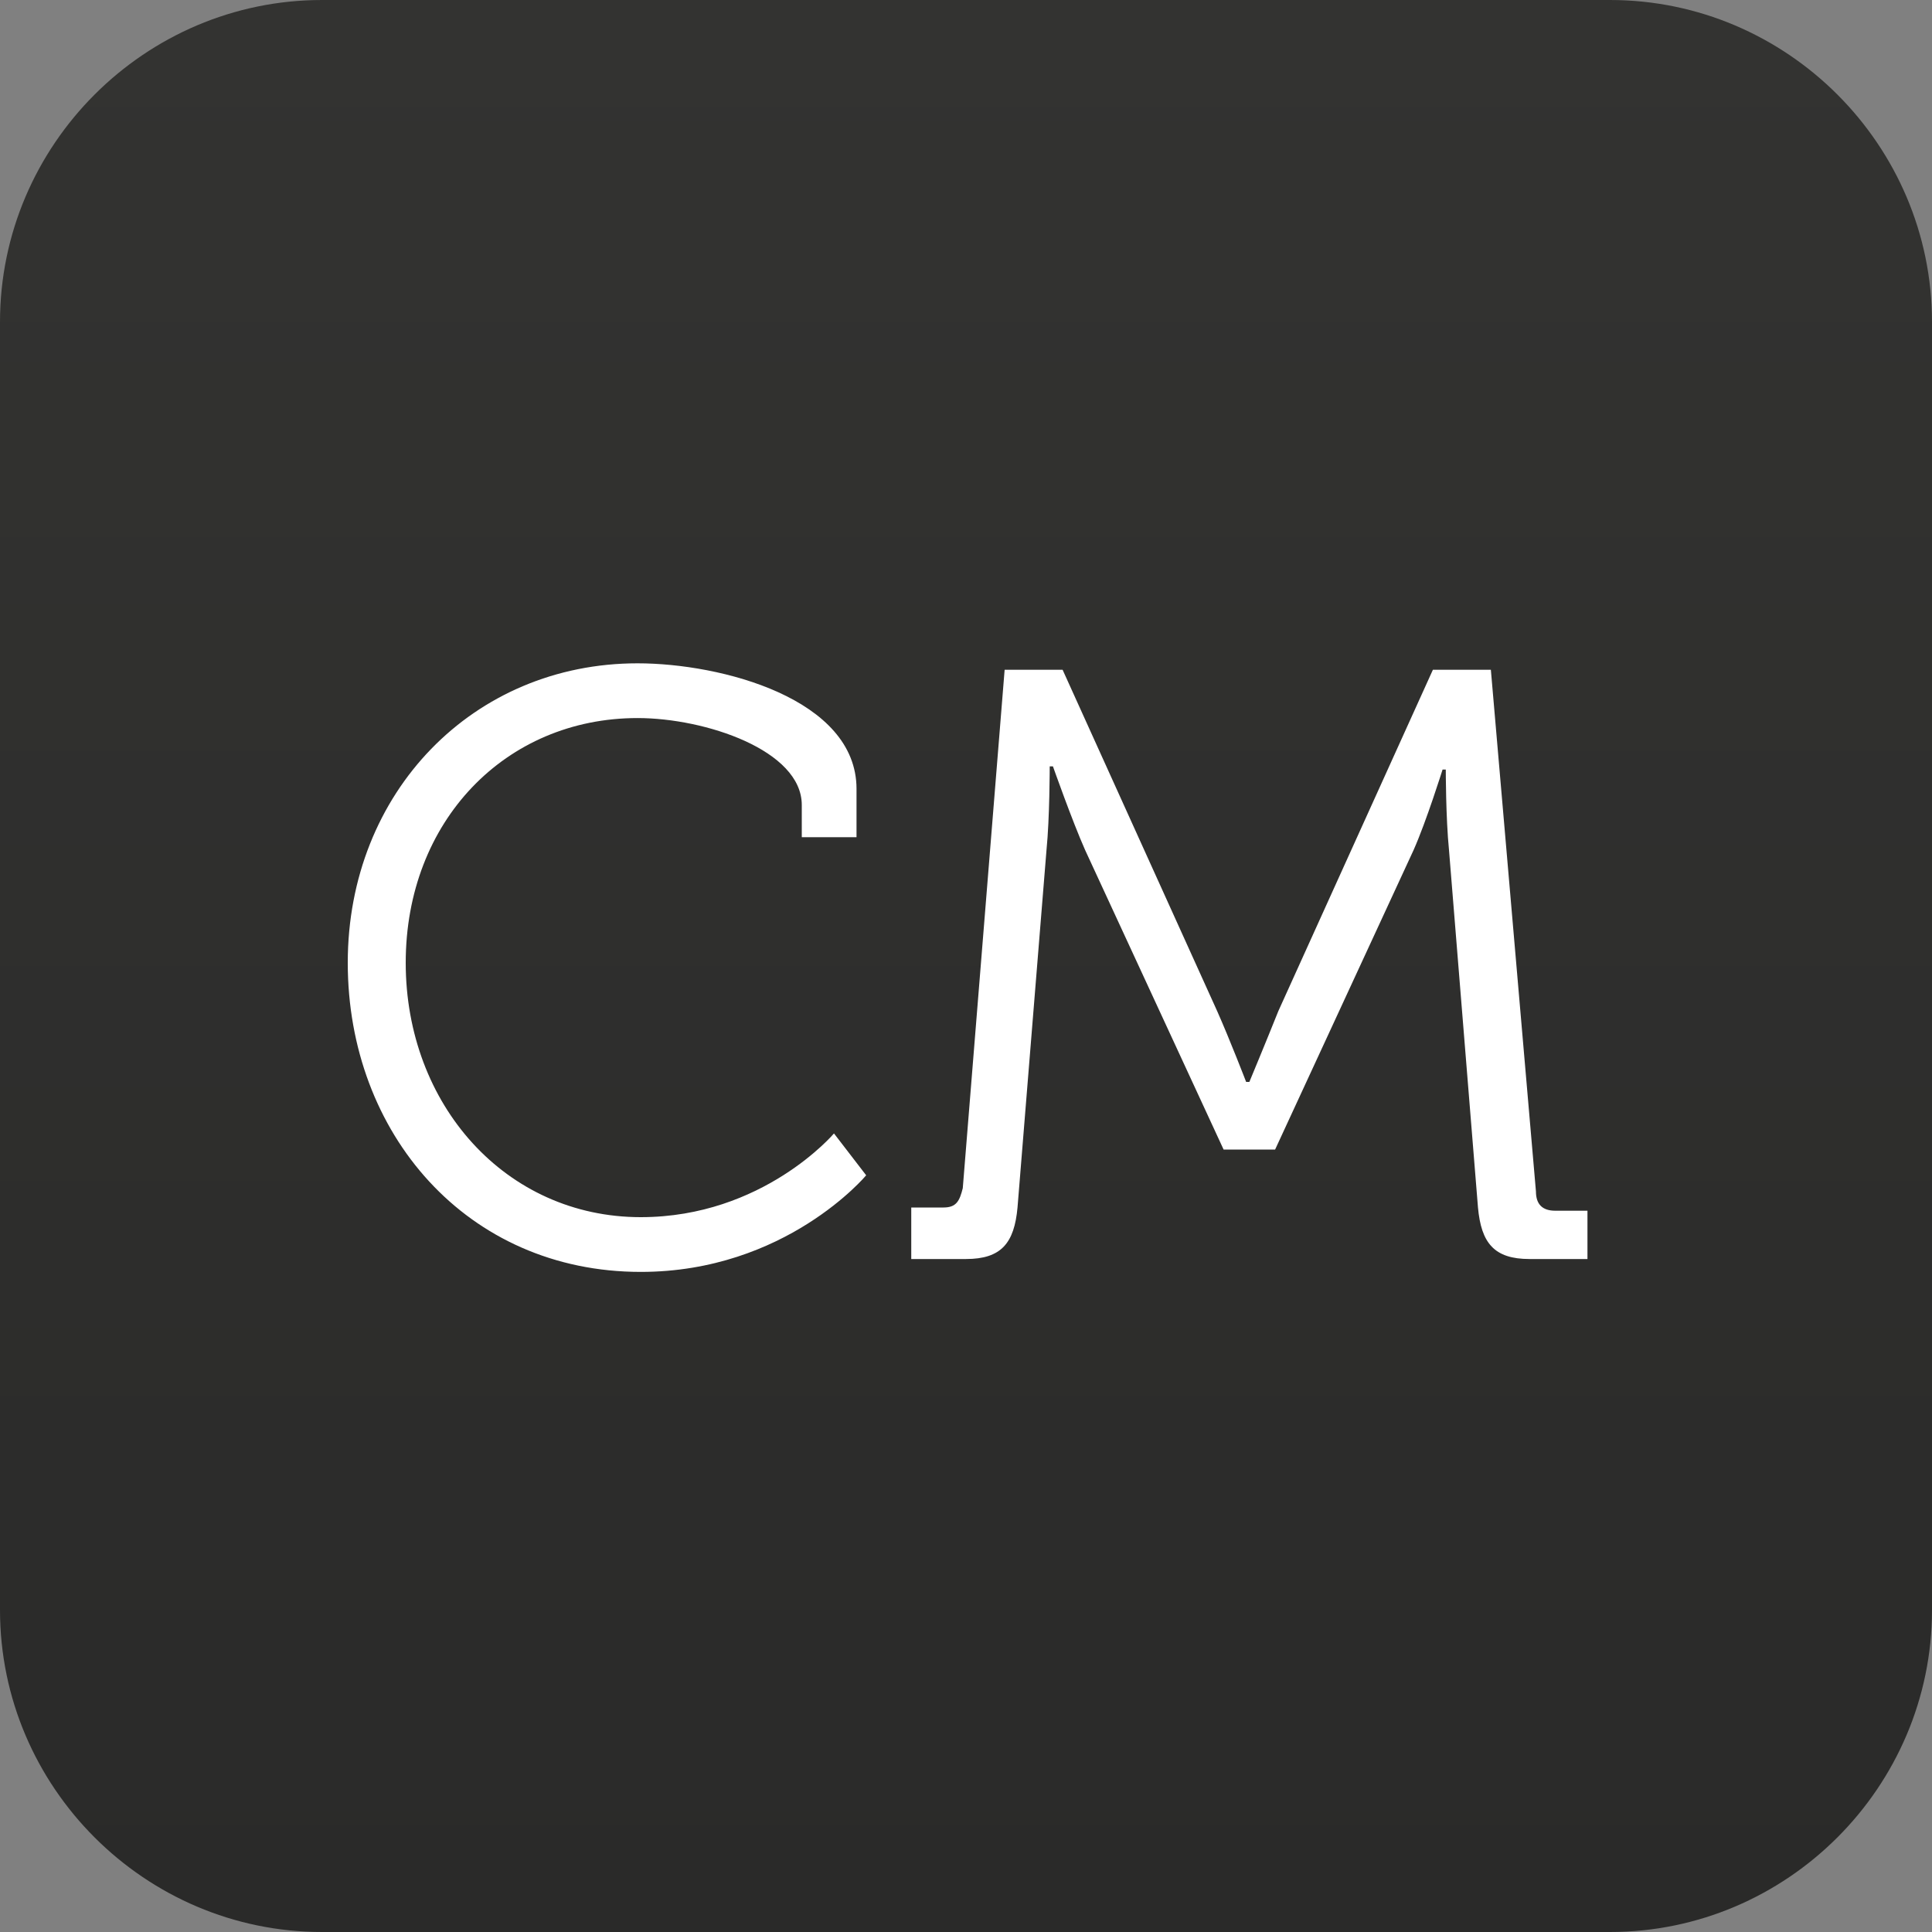 <?xml version="1.0" encoding="utf-8"?>
<!-- Generator: Adobe Illustrator 17.1.0, SVG Export Plug-In . SVG Version: 6.00 Build 0)  -->
<!DOCTYPE svg PUBLIC "-//W3C//DTD SVG 1.1//EN" "http://www.w3.org/Graphics/SVG/1.1/DTD/svg11.dtd">
<svg version="1.1" id="Icon" xmlns="http://www.w3.org/2000/svg" xmlns:xlink="http://www.w3.org/1999/xlink" x="0px" y="0px"
	 viewBox="0 0 60 60" enable-background="new 0 0 60 60" xml:space="preserve">
<rect x="0" y="0" width="60" height="60" fill="#808080" stroke="none"/>
<linearGradient id="SVGID_1_" gradientUnits="userSpaceOnUse" x1="30" y1="-8.976713e-10" x2="30" y2="60">
	<stop  offset="0" style="stop-color:#333331"/>
	<stop  offset="1" style="stop-color:#2A2A29"/>
</linearGradient>
<path fill="url(#SVGID_1_)" d="M60,50c0,5.5-4.5,10-10,10H10C4.5,60,0,55.5,0,50V10C0,4.5,4.5,0,10,0h40c5.5,0,10,4.5,10,10V50z"/>
<path id="church_metrics_logomark" fill="#FFFFFF" d="M19.9,39.5c-5.4,0-9.1-4.3-9.1-9.6c0-5.3,3.9-9.3,9-9.3c2.6,0,6.8,1.1,6.8,3.9
	v1.5h-1.7v-1c0-1.7-3-2.7-5.1-2.7c-4.1,0-7.2,3.2-7.2,7.6c0,4.4,3.1,7.9,7.3,7.9c3.8,0,6-2.6,6-2.6l1,1.3
	C26.9,36.5,24.4,39.5,19.9,39.5z M49.3,39.1h-1.8c-1.1,0-1.5-0.5-1.6-1.6L45,26.4c-0.1-1-0.1-2.5-0.1-2.5h-0.1c0,0-0.5,1.6-0.9,2.5
	l-4.3,9.3H38l-4.3-9.3c-0.4-0.9-1-2.6-1-2.6h-0.1c0,0,0,1.6-0.1,2.6l-0.9,11.1c-0.1,1.1-0.5,1.6-1.6,1.6h-1.7v-1.6h1
	c0.4,0,0.5-0.2,0.6-0.6l1.3-16.1H33l4.8,10.6c0.4,0.9,0.9,2.2,0.9,2.2h0.1c0,0,0.5-1.2,0.9-2.2l4.8-10.6h1.8L47.7,37
	c0,0.4,0.2,0.6,0.6,0.6h1L49.3,39.1L49.3,39.1z"/>
</svg>
